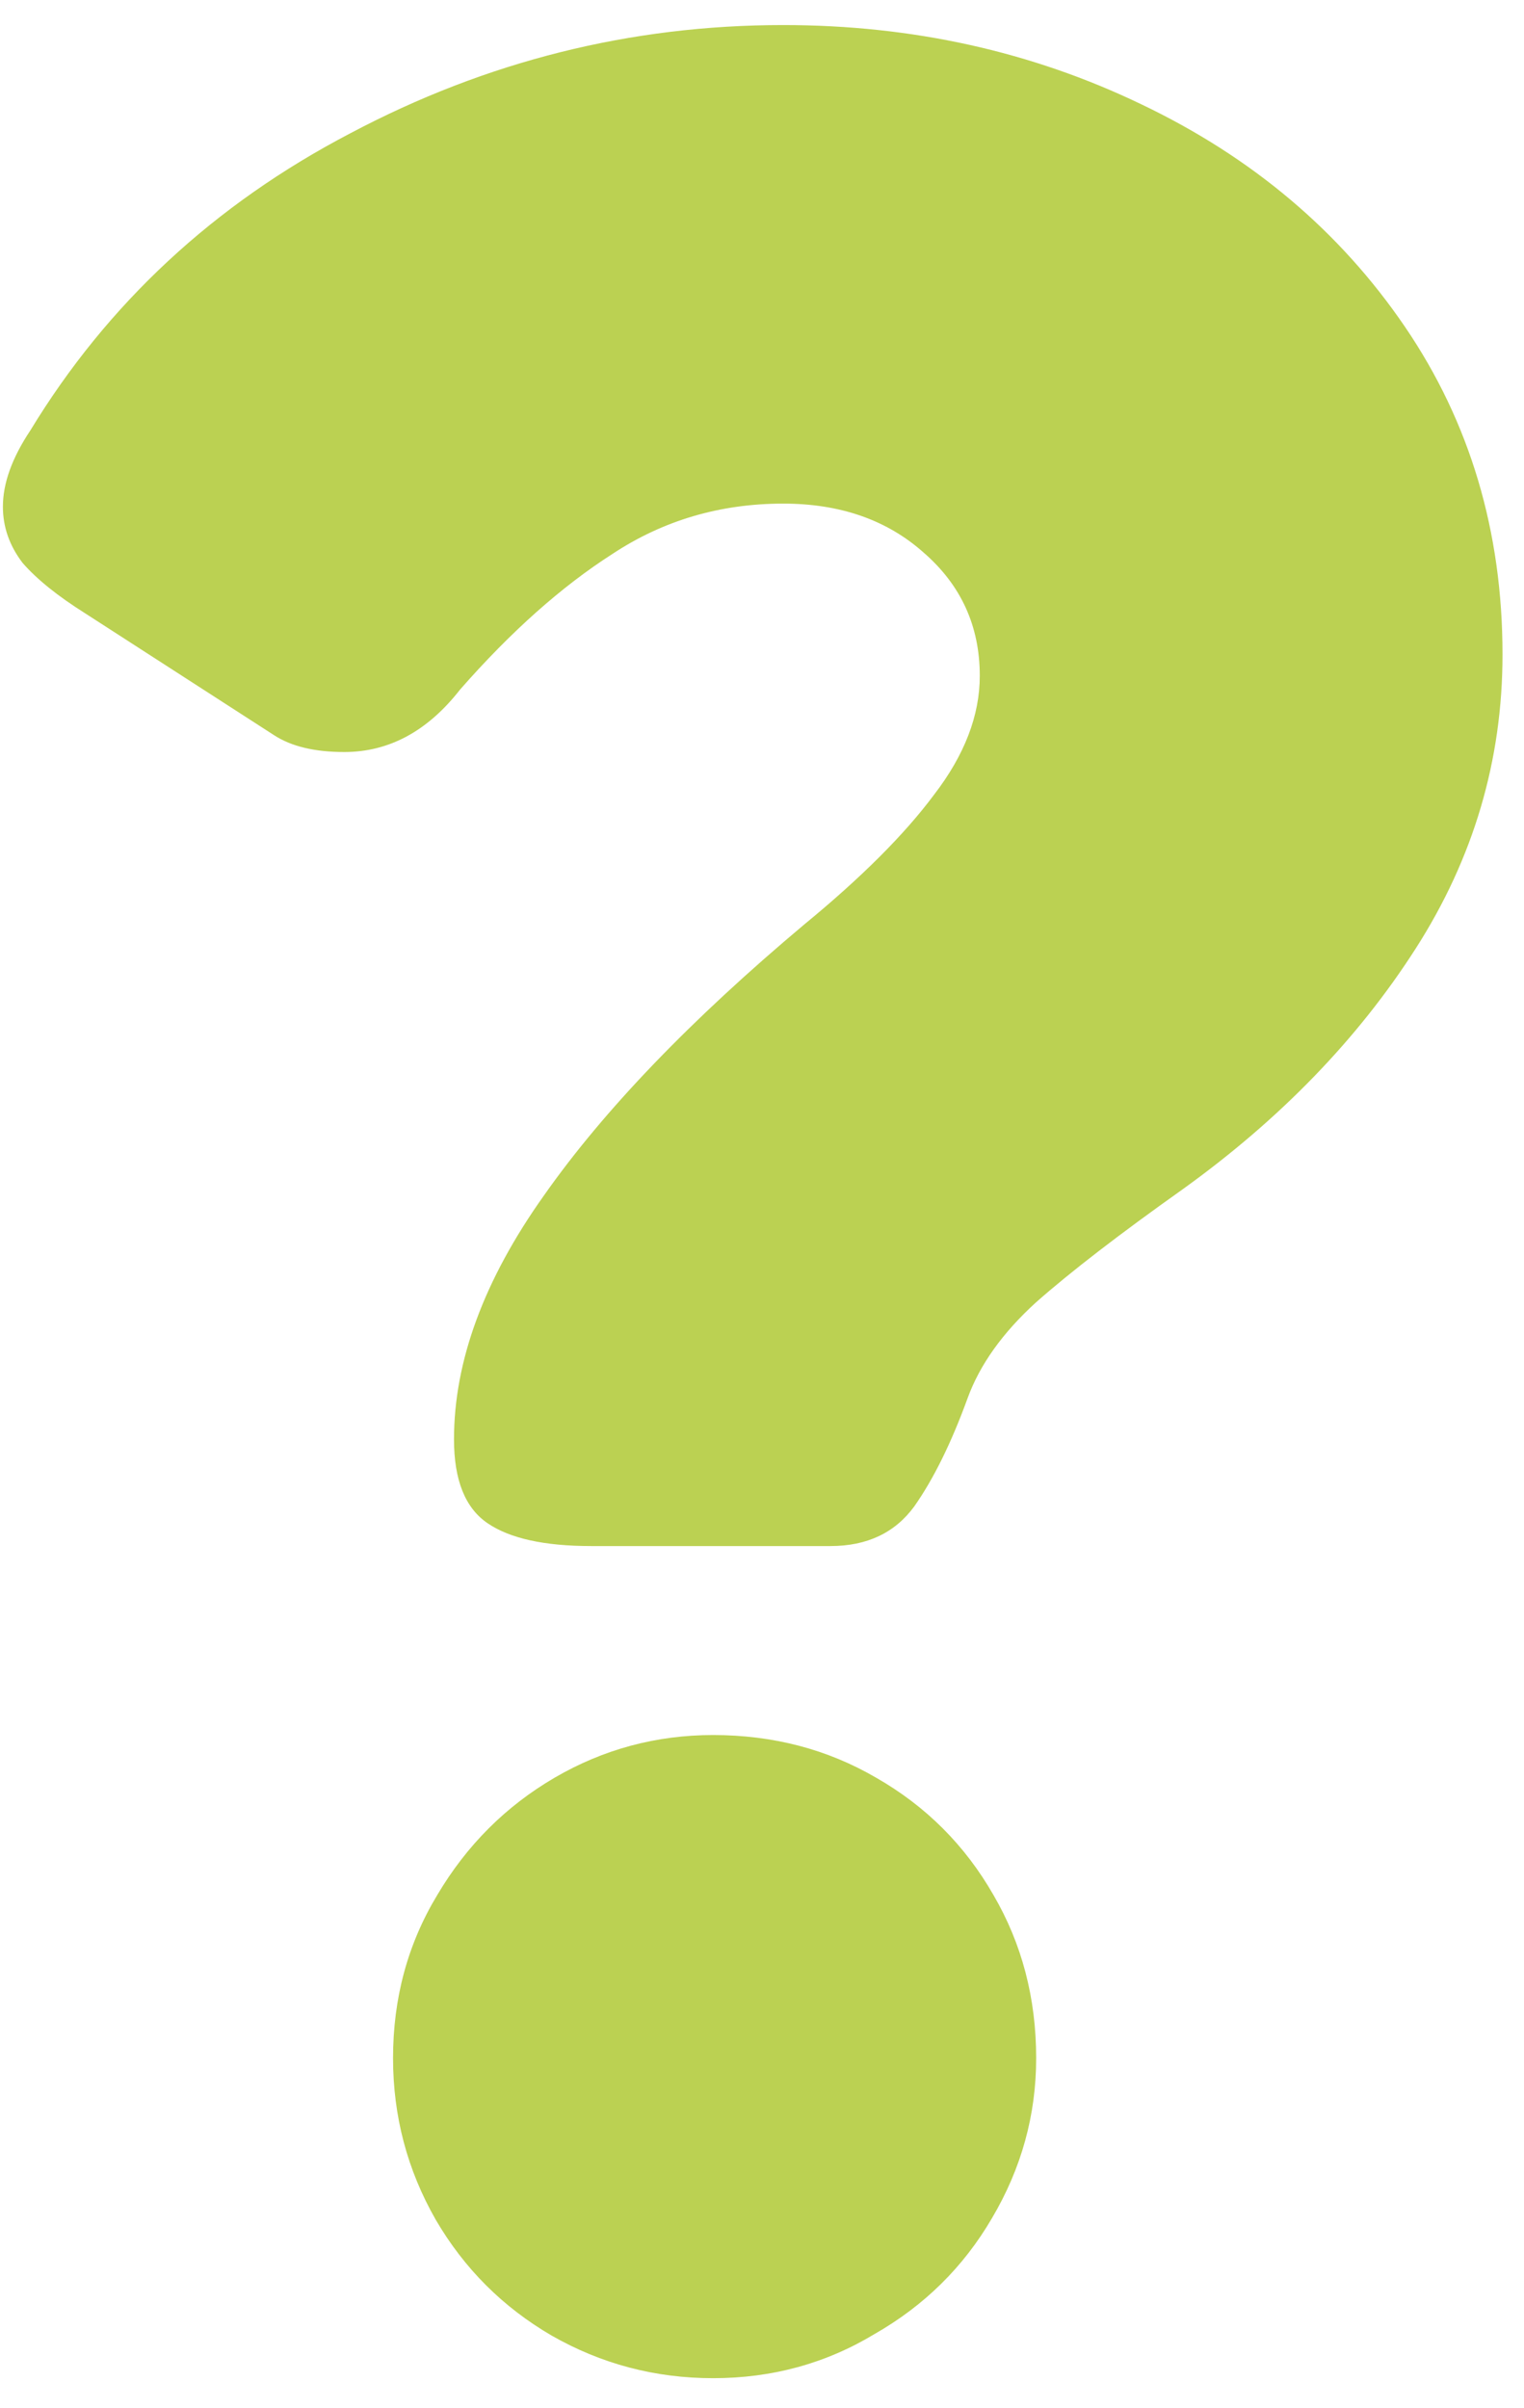<svg width="50" height="79" viewBox="0 0 50 79" fill="none" xmlns="http://www.w3.org/2000/svg">
<path d="M19.395 50.722C17.861 50.722 16.728 50.472 15.995 49.972C15.261 49.472 14.895 48.556 14.895 47.222C14.895 44.656 15.878 41.989 17.845 39.222C19.811 36.422 22.661 33.456 26.395 30.322C28.261 28.789 29.678 27.372 30.645 26.072C31.645 24.772 32.145 23.472 32.145 22.172C32.145 20.539 31.528 19.189 30.295 18.122C29.095 17.056 27.561 16.522 25.695 16.522C23.628 16.522 21.761 17.072 20.095 18.172C18.428 19.239 16.761 20.722 15.095 22.622C14.028 23.989 12.761 24.672 11.295 24.672C10.328 24.672 9.561 24.489 8.995 24.122L2.795 20.122C1.895 19.556 1.211 19.006 0.745 18.472C0.311 17.906 0.095 17.289 0.095 16.622C0.095 15.856 0.395 15.022 0.995 14.122C3.528 9.956 7.028 6.706 11.495 4.372C15.961 2.006 20.695 0.822 25.695 0.822C29.928 0.822 33.845 1.689 37.445 3.422C41.078 5.156 43.961 7.589 46.095 10.722C48.228 13.856 49.295 17.439 49.295 21.472C49.295 24.939 48.345 28.156 46.445 31.122C44.545 34.089 41.995 36.722 38.795 39.022C36.728 40.489 35.128 41.722 33.995 42.722C32.895 43.722 32.145 44.772 31.745 45.872C31.211 47.339 30.628 48.522 29.995 49.422C29.361 50.289 28.445 50.722 27.245 50.722H19.395ZM12.895 67.522C12.895 65.556 13.378 63.772 14.345 62.172C15.311 60.539 16.595 59.256 18.195 58.322C19.795 57.389 21.528 56.922 23.395 56.922C25.361 56.922 27.145 57.389 28.745 58.322C30.378 59.256 31.661 60.539 32.595 62.172C33.528 63.772 33.995 65.556 33.995 67.522C33.995 69.389 33.511 71.139 32.545 72.772C31.611 74.372 30.328 75.639 28.695 76.572C27.095 77.539 25.328 78.022 23.395 78.022C21.495 78.022 19.728 77.556 18.095 76.622C16.495 75.689 15.228 74.422 14.295 72.822C13.361 71.189 12.895 69.422 12.895 67.522Z" fill="#BBD152"/>
</svg>
